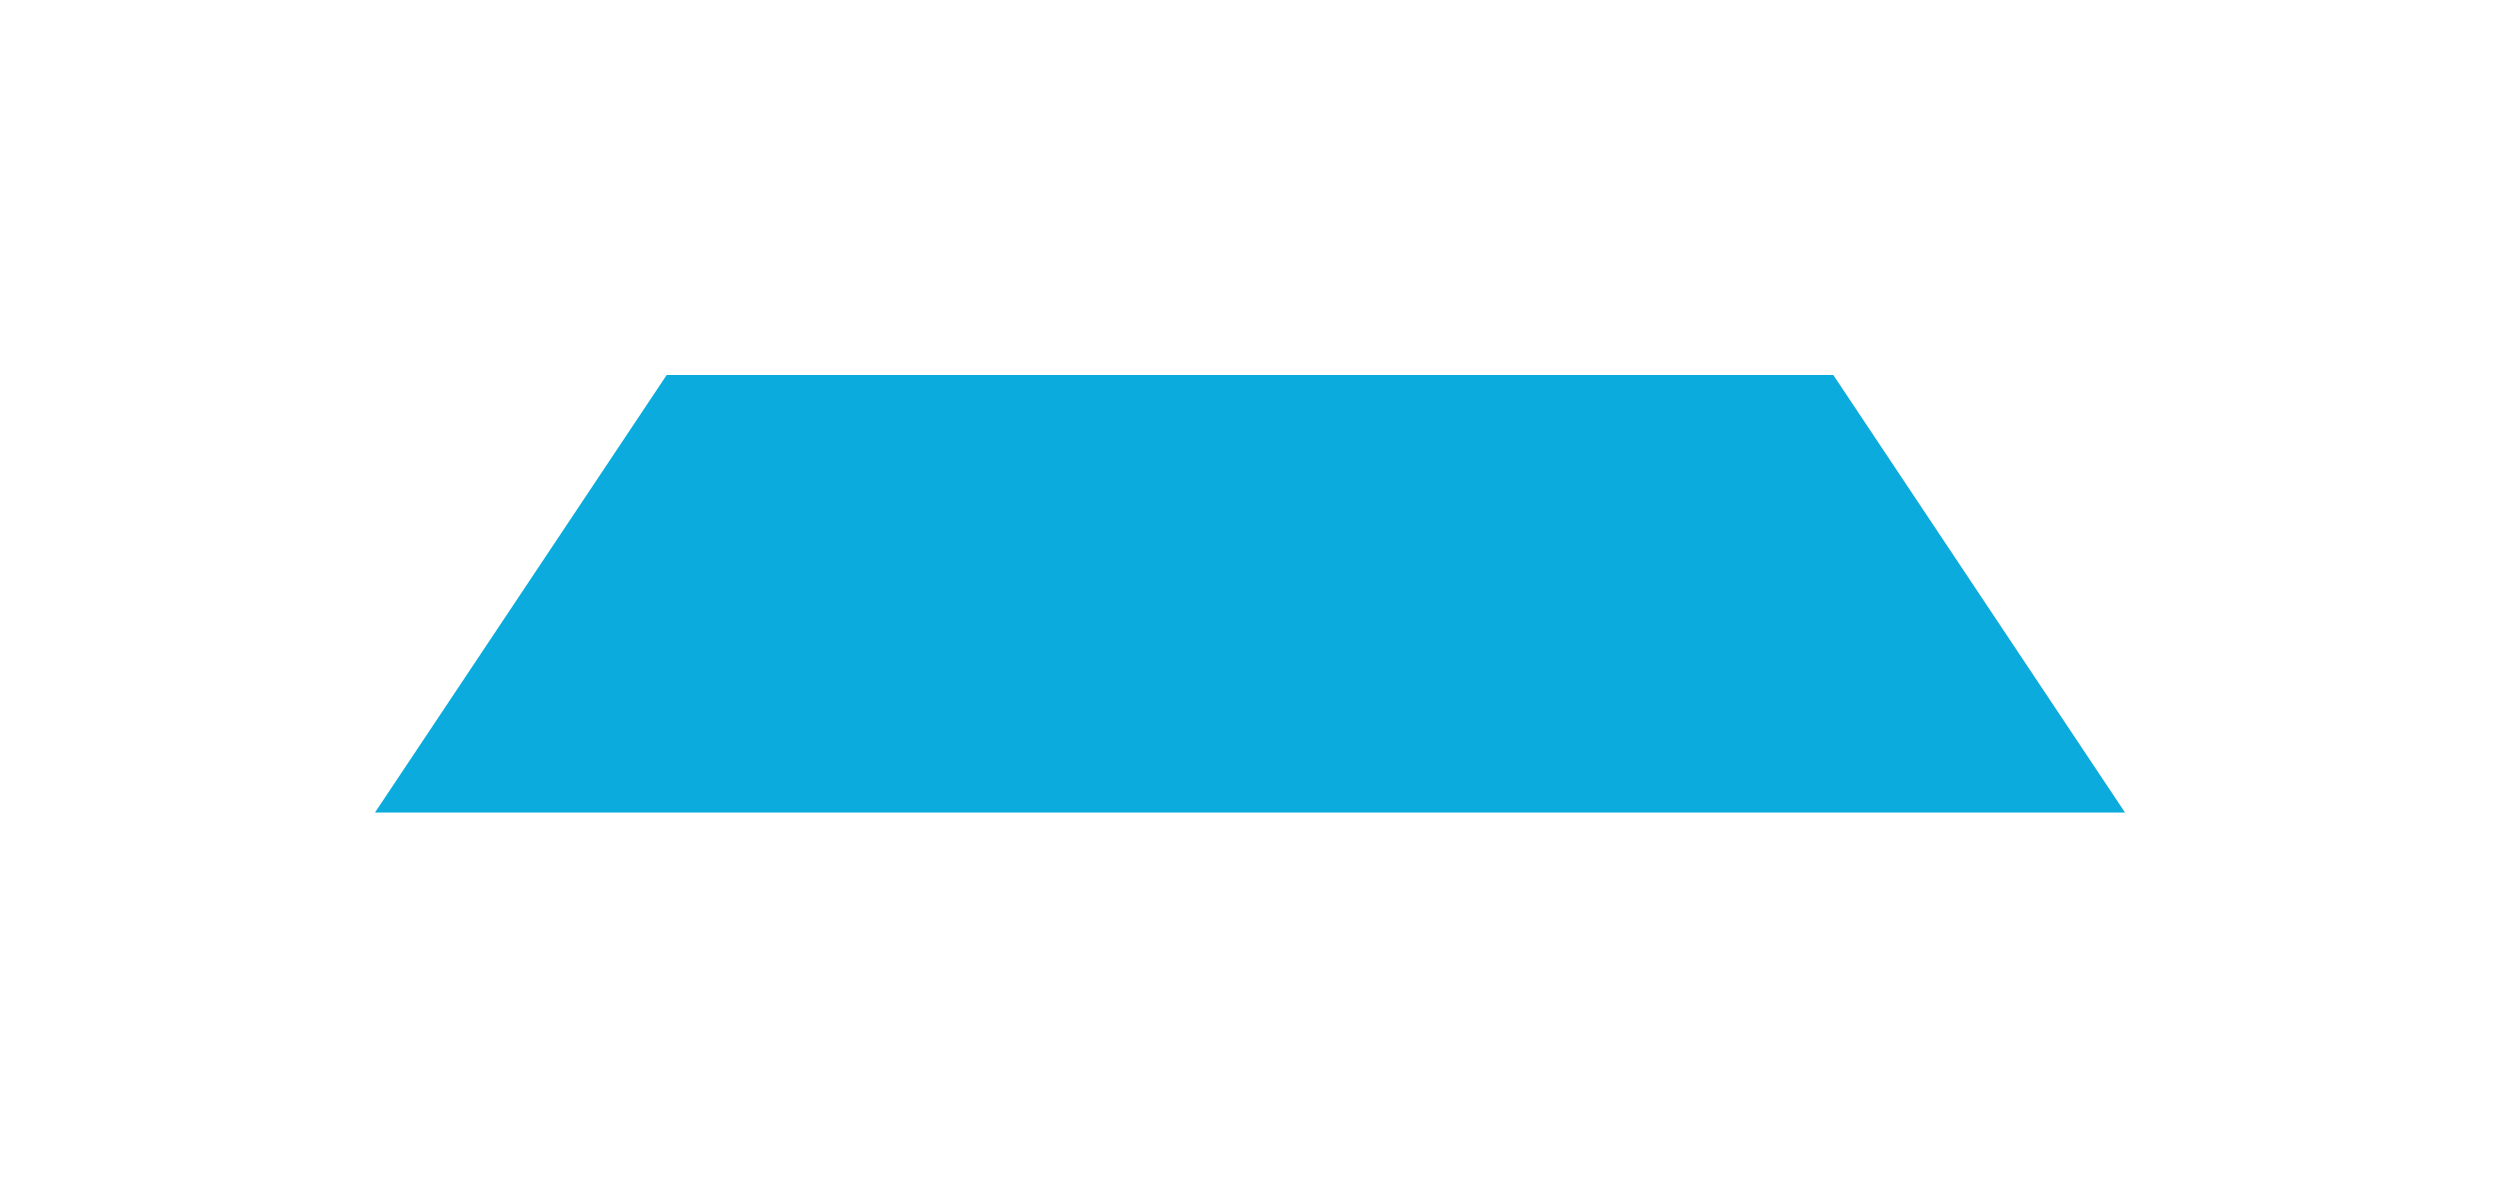 <?xml version="1.0" encoding="UTF-8"?> <svg xmlns="http://www.w3.org/2000/svg" width="40" height="19" viewBox="0 0 40 19" fill="none"><g filter="url(#filter0_d_79_120)"><path d="M10.667 7H29.333L34 14H6L10.667 7Z" fill="#0BABDE"></path></g><defs><filter id="filter0_d_79_120" x="0.2" y="0.2" width="39.6" height="18.6" filterUnits="userSpaceOnUse" color-interpolation-filters="sRGB"><feFlood flood-opacity="0" result="BackgroundImageFix"></feFlood><feColorMatrix in="SourceAlpha" type="matrix" values="0 0 0 0 0 0 0 0 0 0 0 0 0 0 0 0 0 0 127 0" result="hardAlpha"></feColorMatrix><feOffset dy="-1"></feOffset><feGaussianBlur stdDeviation="2.9"></feGaussianBlur><feComposite in2="hardAlpha" operator="out"></feComposite><feColorMatrix type="matrix" values="0 0 0 0 0.674 0 0 0 0 0.283 0 0 0 0 1 0 0 0 0.3 0"></feColorMatrix><feBlend mode="normal" in2="BackgroundImageFix" result="effect1_dropShadow_79_120"></feBlend><feBlend mode="normal" in="SourceGraphic" in2="effect1_dropShadow_79_120" result="shape"></feBlend></filter></defs></svg> 